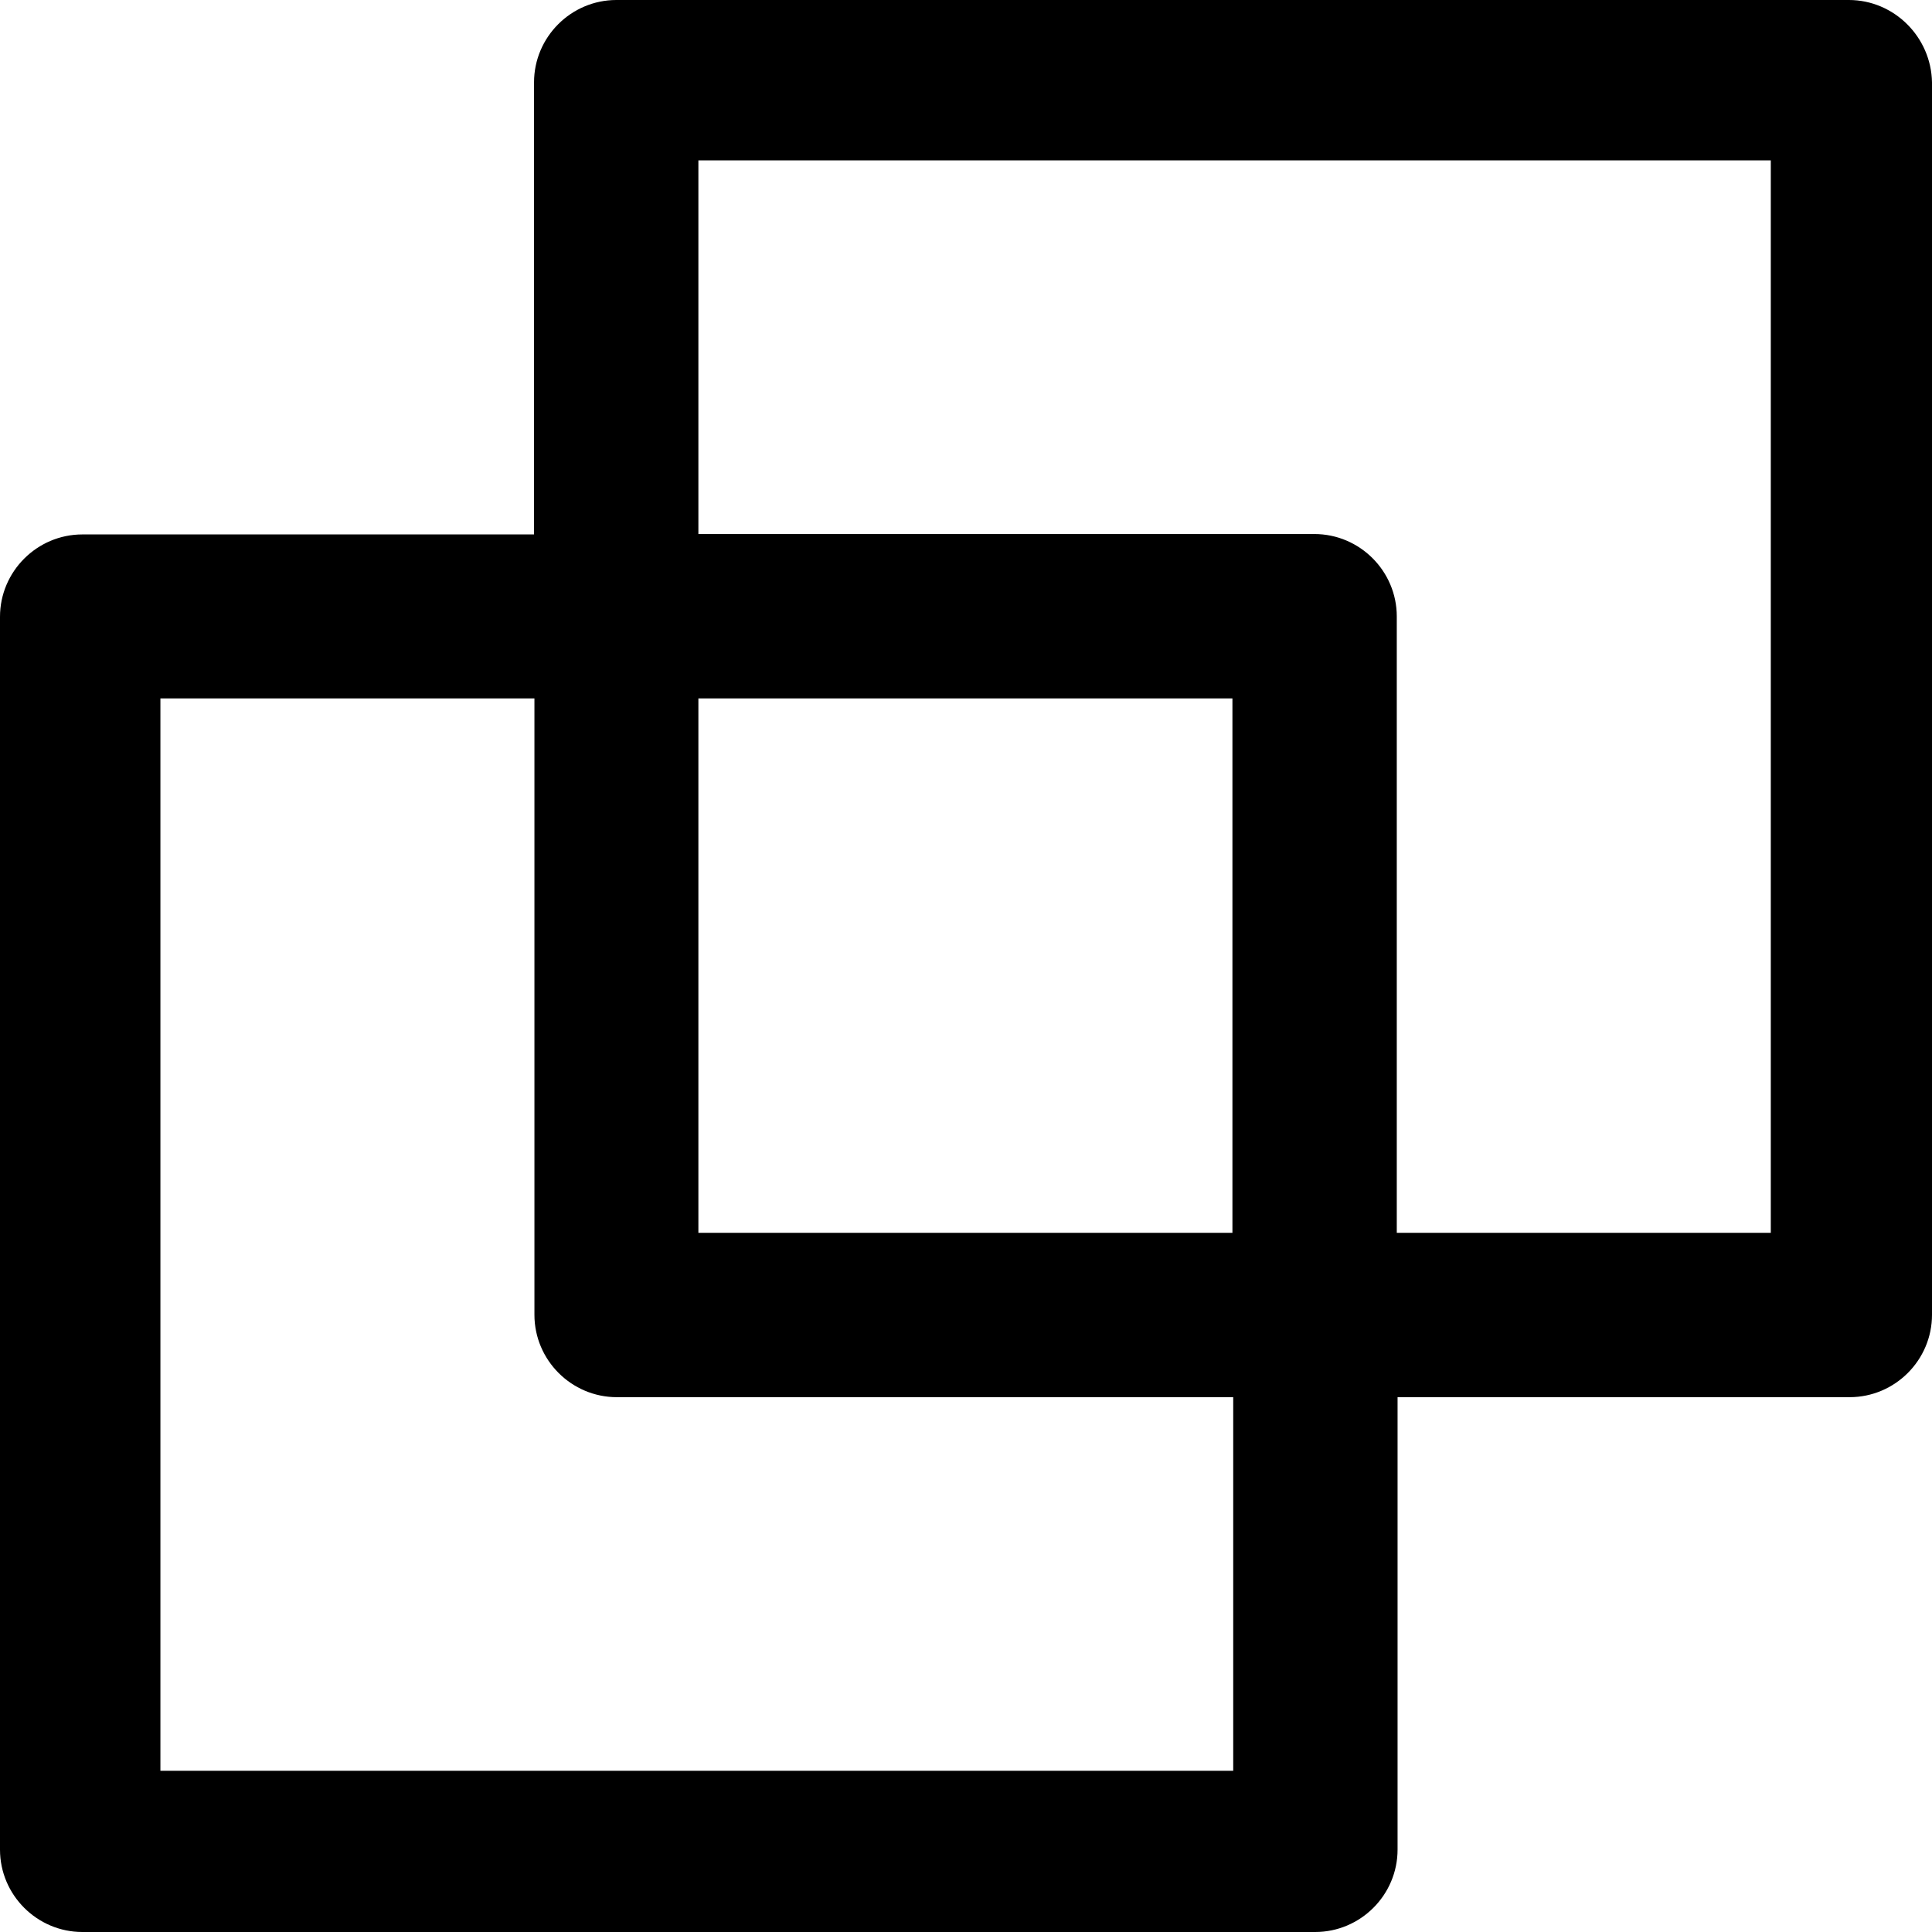 <?xml version="1.0" encoding="iso-8859-1"?>
<!-- Generator: Adobe Illustrator 19.0.0, SVG Export Plug-In . SVG Version: 6.00 Build 0)  -->
<svg version="1.1" id="Capa_1" xmlns="http://www.w3.org/2000/svg" xmlns:xlink="http://www.w3.org/1999/xlink" x="0px" y="0px"
	 viewBox="0 0 490.2 490.2" style="enable-background:new 0 0 490.2 490.2;" xml:space="preserve">
<g>
	<path d="M469.1,0H156.4c-11.5,0-20.9,9.4-20.9,20.9v114.7H20.9C9.4,135.6,0,145,0,156.5v312.8c0,11.5,9.4,20.9,20.9,20.9h312.8
		c11.5,0,20.9-9.4,20.9-20.9V354.5h114.7c11.5,0,20.9-9.4,20.9-20.9V20.9C490,9.4,480.6,0,469.1,0z M312.8,449.3H40.7V177.2h94.9
		v156.4c0,11.5,9.4,20.9,20.9,20.9h156.4v94.8H312.8z M312.8,312.8H177.2V177.2h135.5v135.6H312.8z M449.3,312.8h-94.9V156.4
		c0-11.5-9.4-20.9-20.9-20.9H177.2V40.7h272.1V312.8z"/>
</g>
<g>
</g>
<g>
</g>
<g>
</g>
<g>
</g>
<g>
</g>
<g>
</g>
<g>
</g>
<g>
</g>
<g>
</g>
<g>
</g>
<g>
</g>
<g>
</g>
<g>
</g>
<g>
</g>
<g>
</g>
</svg>
